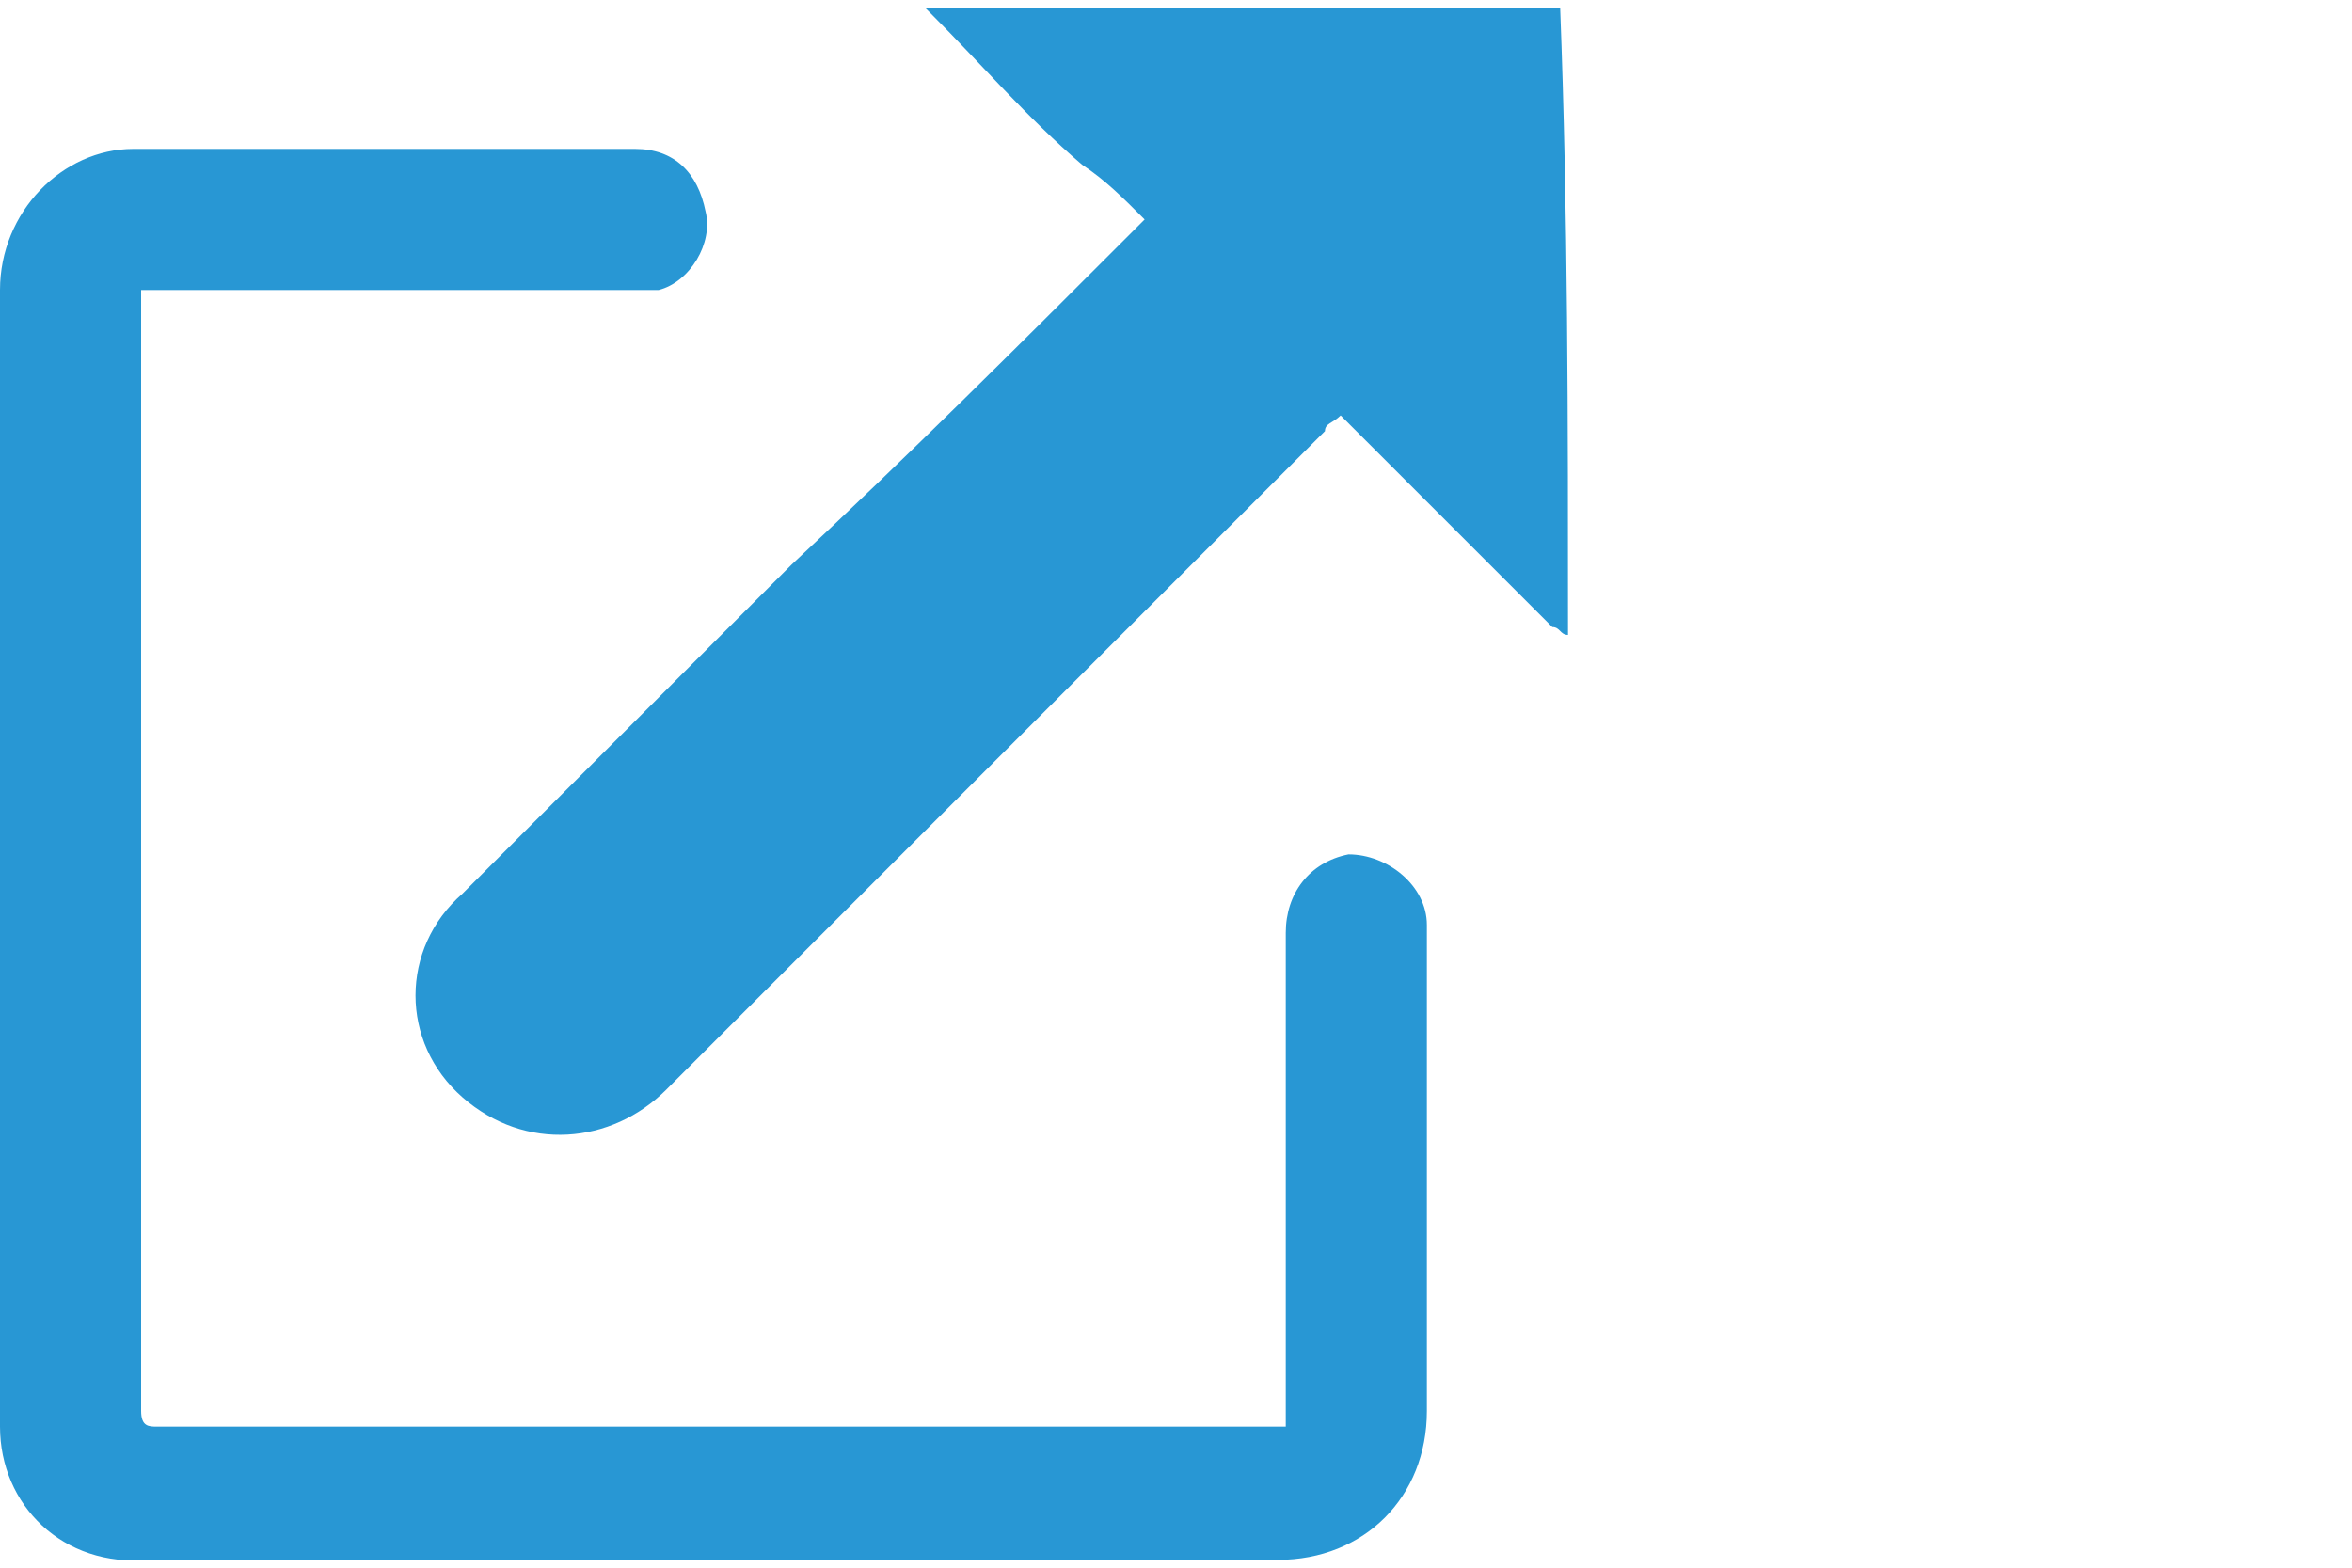 <?xml version="1.0" encoding="utf-8"?>
<!-- Generator: Adobe Illustrator 24.0.1, SVG Export Plug-In . SVG Version: 6.00 Build 0)  -->
<svg version="1.1" id="Layer_1" xmlns="http://www.w3.org/2000/svg" xmlns:xlink="http://www.w3.org/1999/xlink" x="0px" y="0px"
	 width="30px" height="20px" viewBox="0 0 30 20" style="enable-background:new 0 0 30 20;" xml:space="preserve">
<style type="text/css">
	.st0{fill:#2897D4;}
</style>
<path class="st0" d="M20,8.1c-0.1,0-0.1-0.1-0.2-0.1c-0.8-0.8-1.6-1.6-2.5-2.5c-0.1-0.1-0.1-0.1-0.2-0.2c-0.1,0.1-0.2,0.1-0.2,0.2
	c-2.8,2.8-5.6,5.6-8.4,8.4c-0.7,0.7-1.8,0.8-2.6,0.1c-0.8-0.7-0.8-1.9,0-2.6c1.4-1.4,2.8-2.8,4.2-4.2C11.6,5.8,13,4.4,14.4,3
	c0.1-0.1,0.1-0.1,0.2-0.2c-0.3-0.3-0.5-0.5-0.8-0.7c-0.7-0.6-1.3-1.3-1.9-1.9c0,0-0.1-0.1-0.1-0.1c2.7,0,5.4,0,8.1,0
	C20,2.7,20,5.4,20,8.1z"/>
<path class="st0" d="M16.4,18.2c0-0.2,0-0.5,0-0.7c0-1.9,0-3.7,0-5.6c0-0.5,0.3-0.9,0.8-1c0.5,0,1,0.4,1,0.9c0,1.3,0,2.5,0,3.8
	c0,0.8,0,1.6,0,2.4c0,1.1-0.8,1.9-1.9,1.9c-4.8,0-9.6,0-14.4,0C0.8,20,0,19.2,0,18.2c0-4.8,0-9.7,0-14.5c0-1,0.8-1.8,1.7-1.8
	c2.1,0,4.3,0,6.4,0c0.5,0,0.8,0.3,0.9,0.8c0.1,0.4-0.2,0.9-0.6,1c-0.1,0-0.3,0-0.4,0c-2,0-3.9,0-5.9,0c-0.1,0-0.2,0-0.3,0
	c0,0.1,0,0.2,0,0.2c0,4.7,0,9.4,0,14.1c0,0.2,0.1,0.2,0.2,0.2c4.7,0,9.4,0,14.1,0C16.2,18.2,16.3,18.2,16.4,18.2z"/>
</svg>
